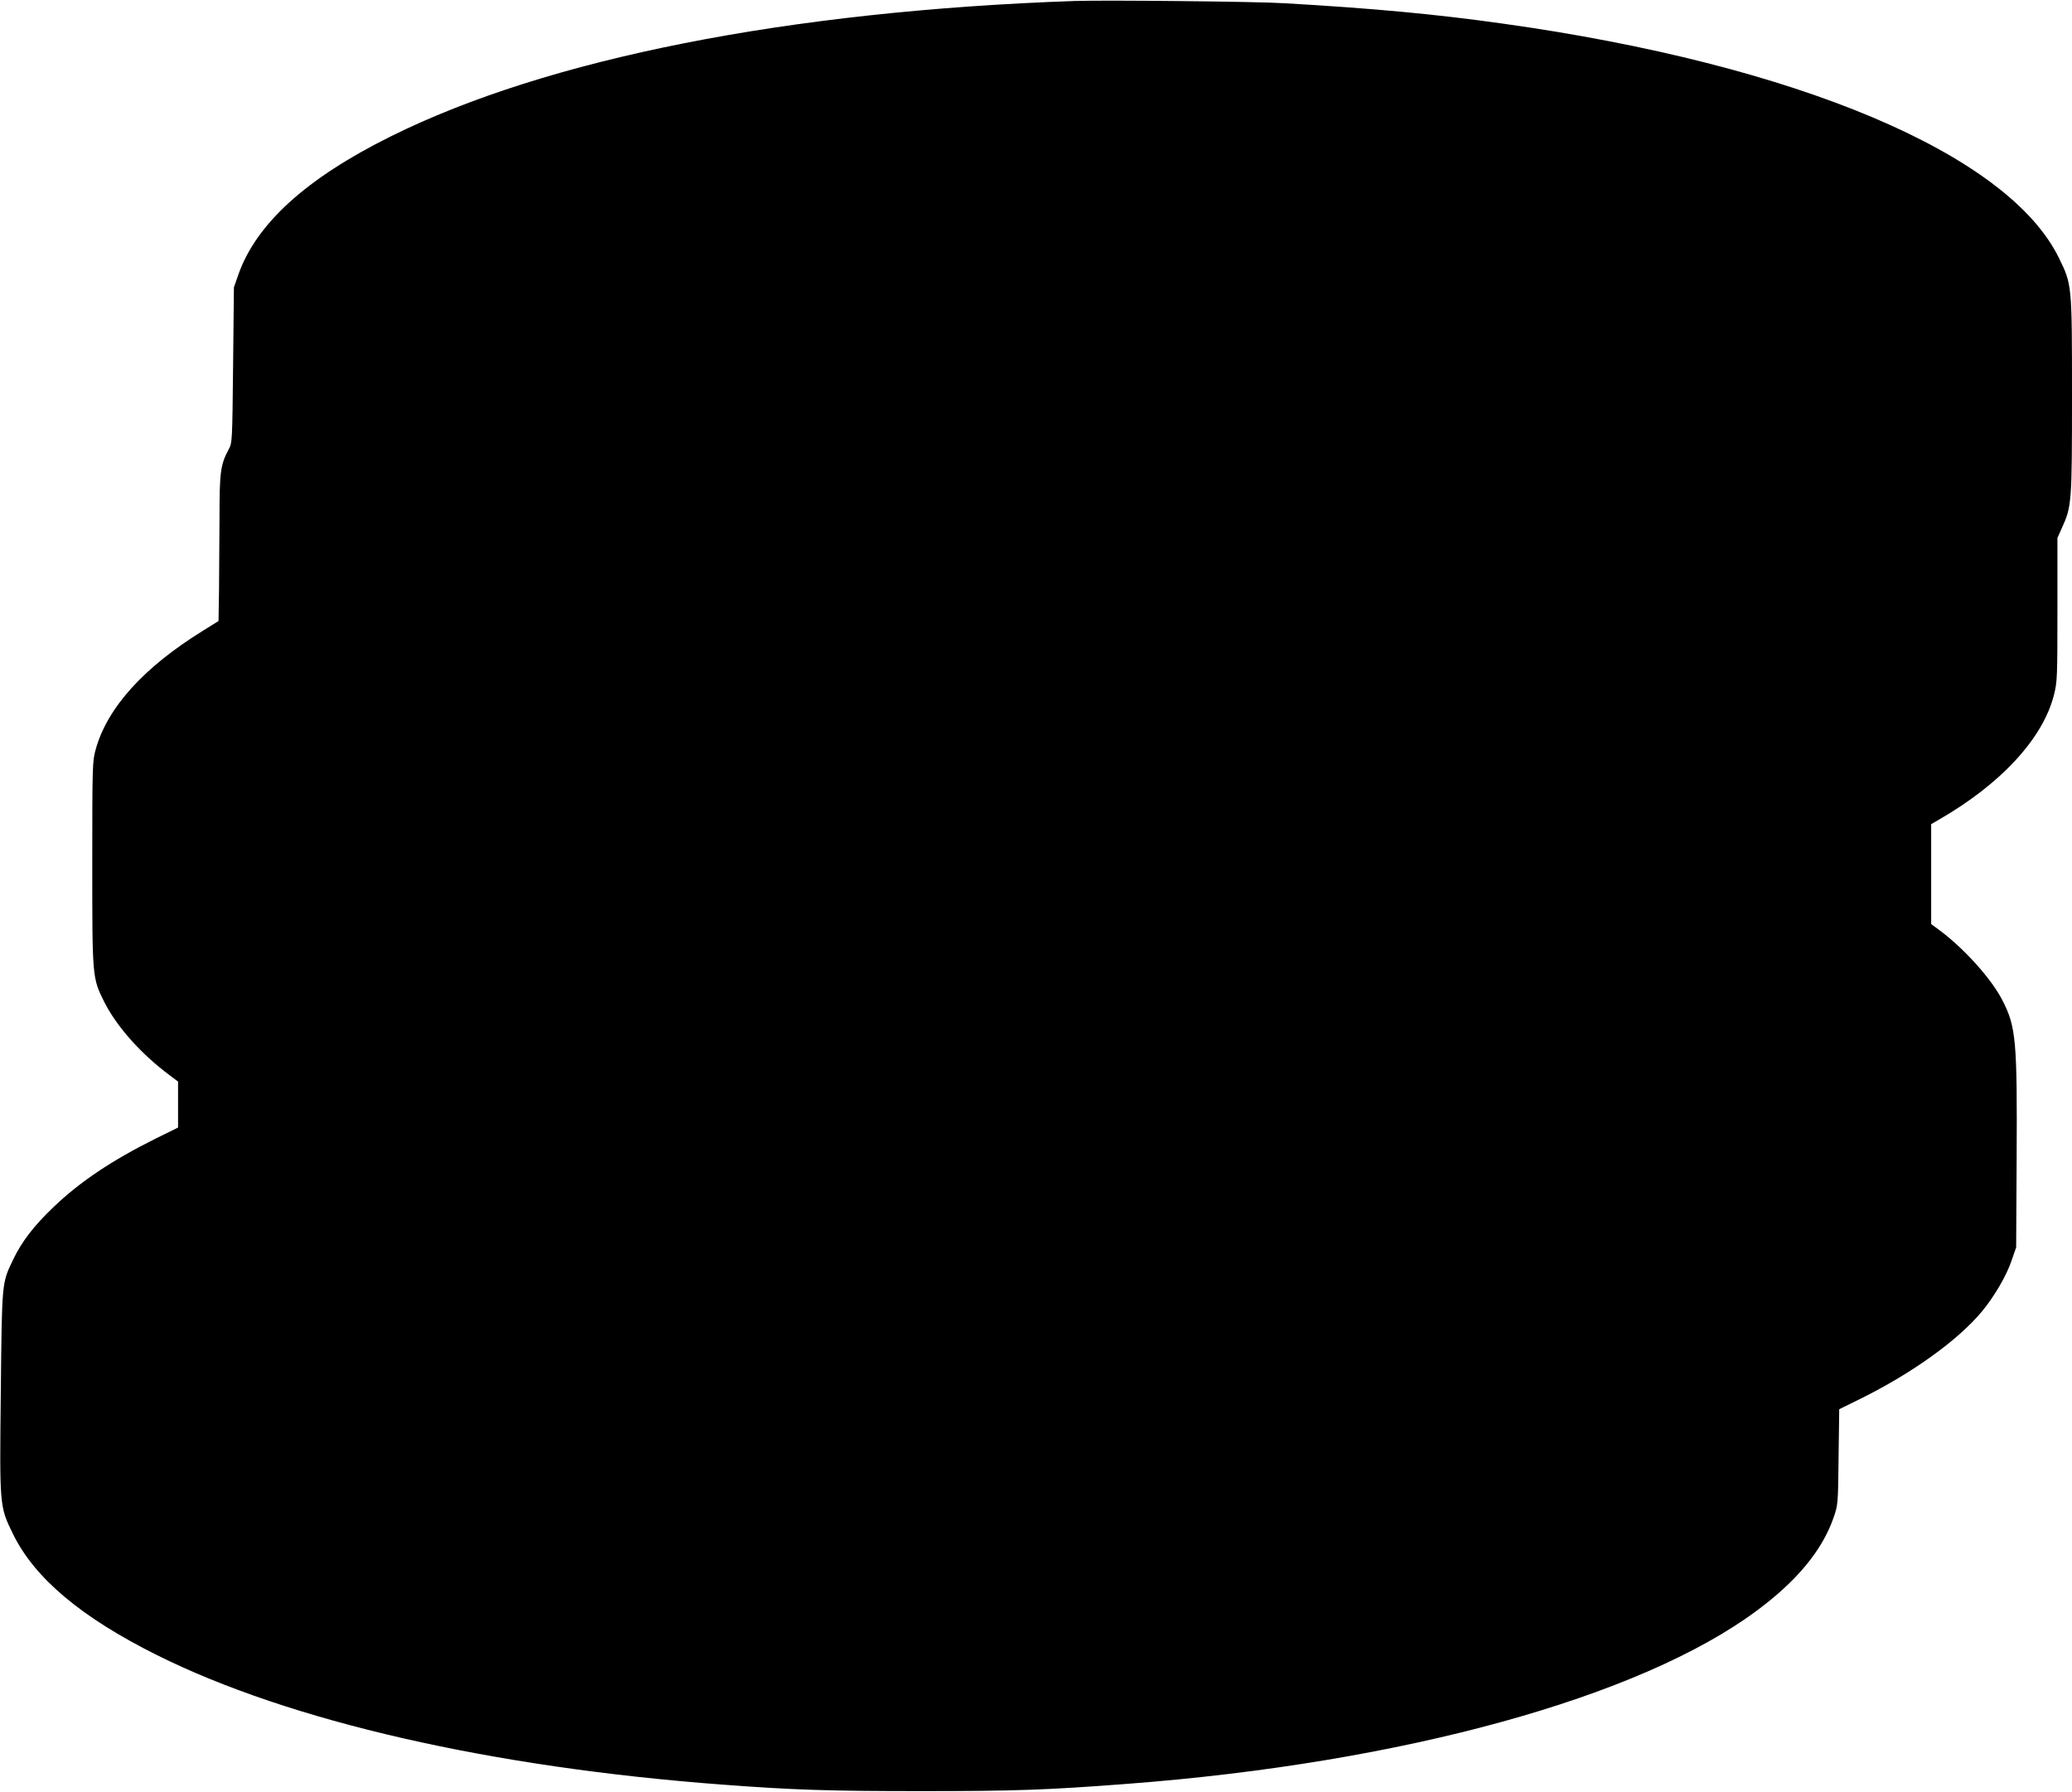 <?xml version="1.0" standalone="no"?>
<!DOCTYPE svg PUBLIC "-//W3C//DTD SVG 20010904//EN"
 "http://www.w3.org/TR/2001/REC-SVG-20010904/DTD/svg10.dtd">
<svg version="1.0" xmlns="http://www.w3.org/2000/svg"
 width="1280pt" height="1107pt" viewBox="0 0 1280 1107"
 preserveAspectRatio="xMidYMid meet">
<g transform="translate(0,1107) scale(0.1,-0.1)"
fill="#000000" stroke="none">
<path d="M6640 11064 c-1772 -62 -3258 -356 -4225 -836 -522 -259 -831 -539
-942 -853 l-28 -80 -5 -480 c-5 -473 -5 -481 -28 -522 -50 -94 -56 -139 -56
-423 -1 -146 -2 -349 -3 -451 l-3 -185 -96 -60 c-366 -226 -592 -476 -663
-734 -20 -72 -21 -99 -21 -706 0 -709 0 -704 75 -855 78 -153 227 -320 403
-451 l52 -39 0 -142 0 -142 -140 -69 c-267 -133 -465 -265 -628 -421 -124
-118 -198 -215 -252 -328 -69 -145 -68 -131 -75 -814 -8 -712 -8 -708 75 -878
133 -273 421 -515 890 -749 821 -409 2064 -693 3495 -800 436 -33 664 -40
1225 -40 581 0 779 7 1275 45 1697 129 3166 533 3888 1070 247 183 403 371
474 574 27 79 28 82 31 375 l4 295 128 63 c322 159 604 362 752 539 77 92 154
224 185 317 l28 81 3 538 c4 742 -3 825 -90 992 -67 129 -230 311 -380 424
l-58 43 0 309 0 308 48 28 c384 221 643 502 711 772 20 80 21 109 21 527 l0
441 29 65 c59 129 61 158 61 813 0 684 0 687 -80 850 -314 645 -1619 1195
-3435 1449 -417 59 -812 95 -1350 126 -178 11 -1111 20 -1295 14z"/>
</g>
</svg>